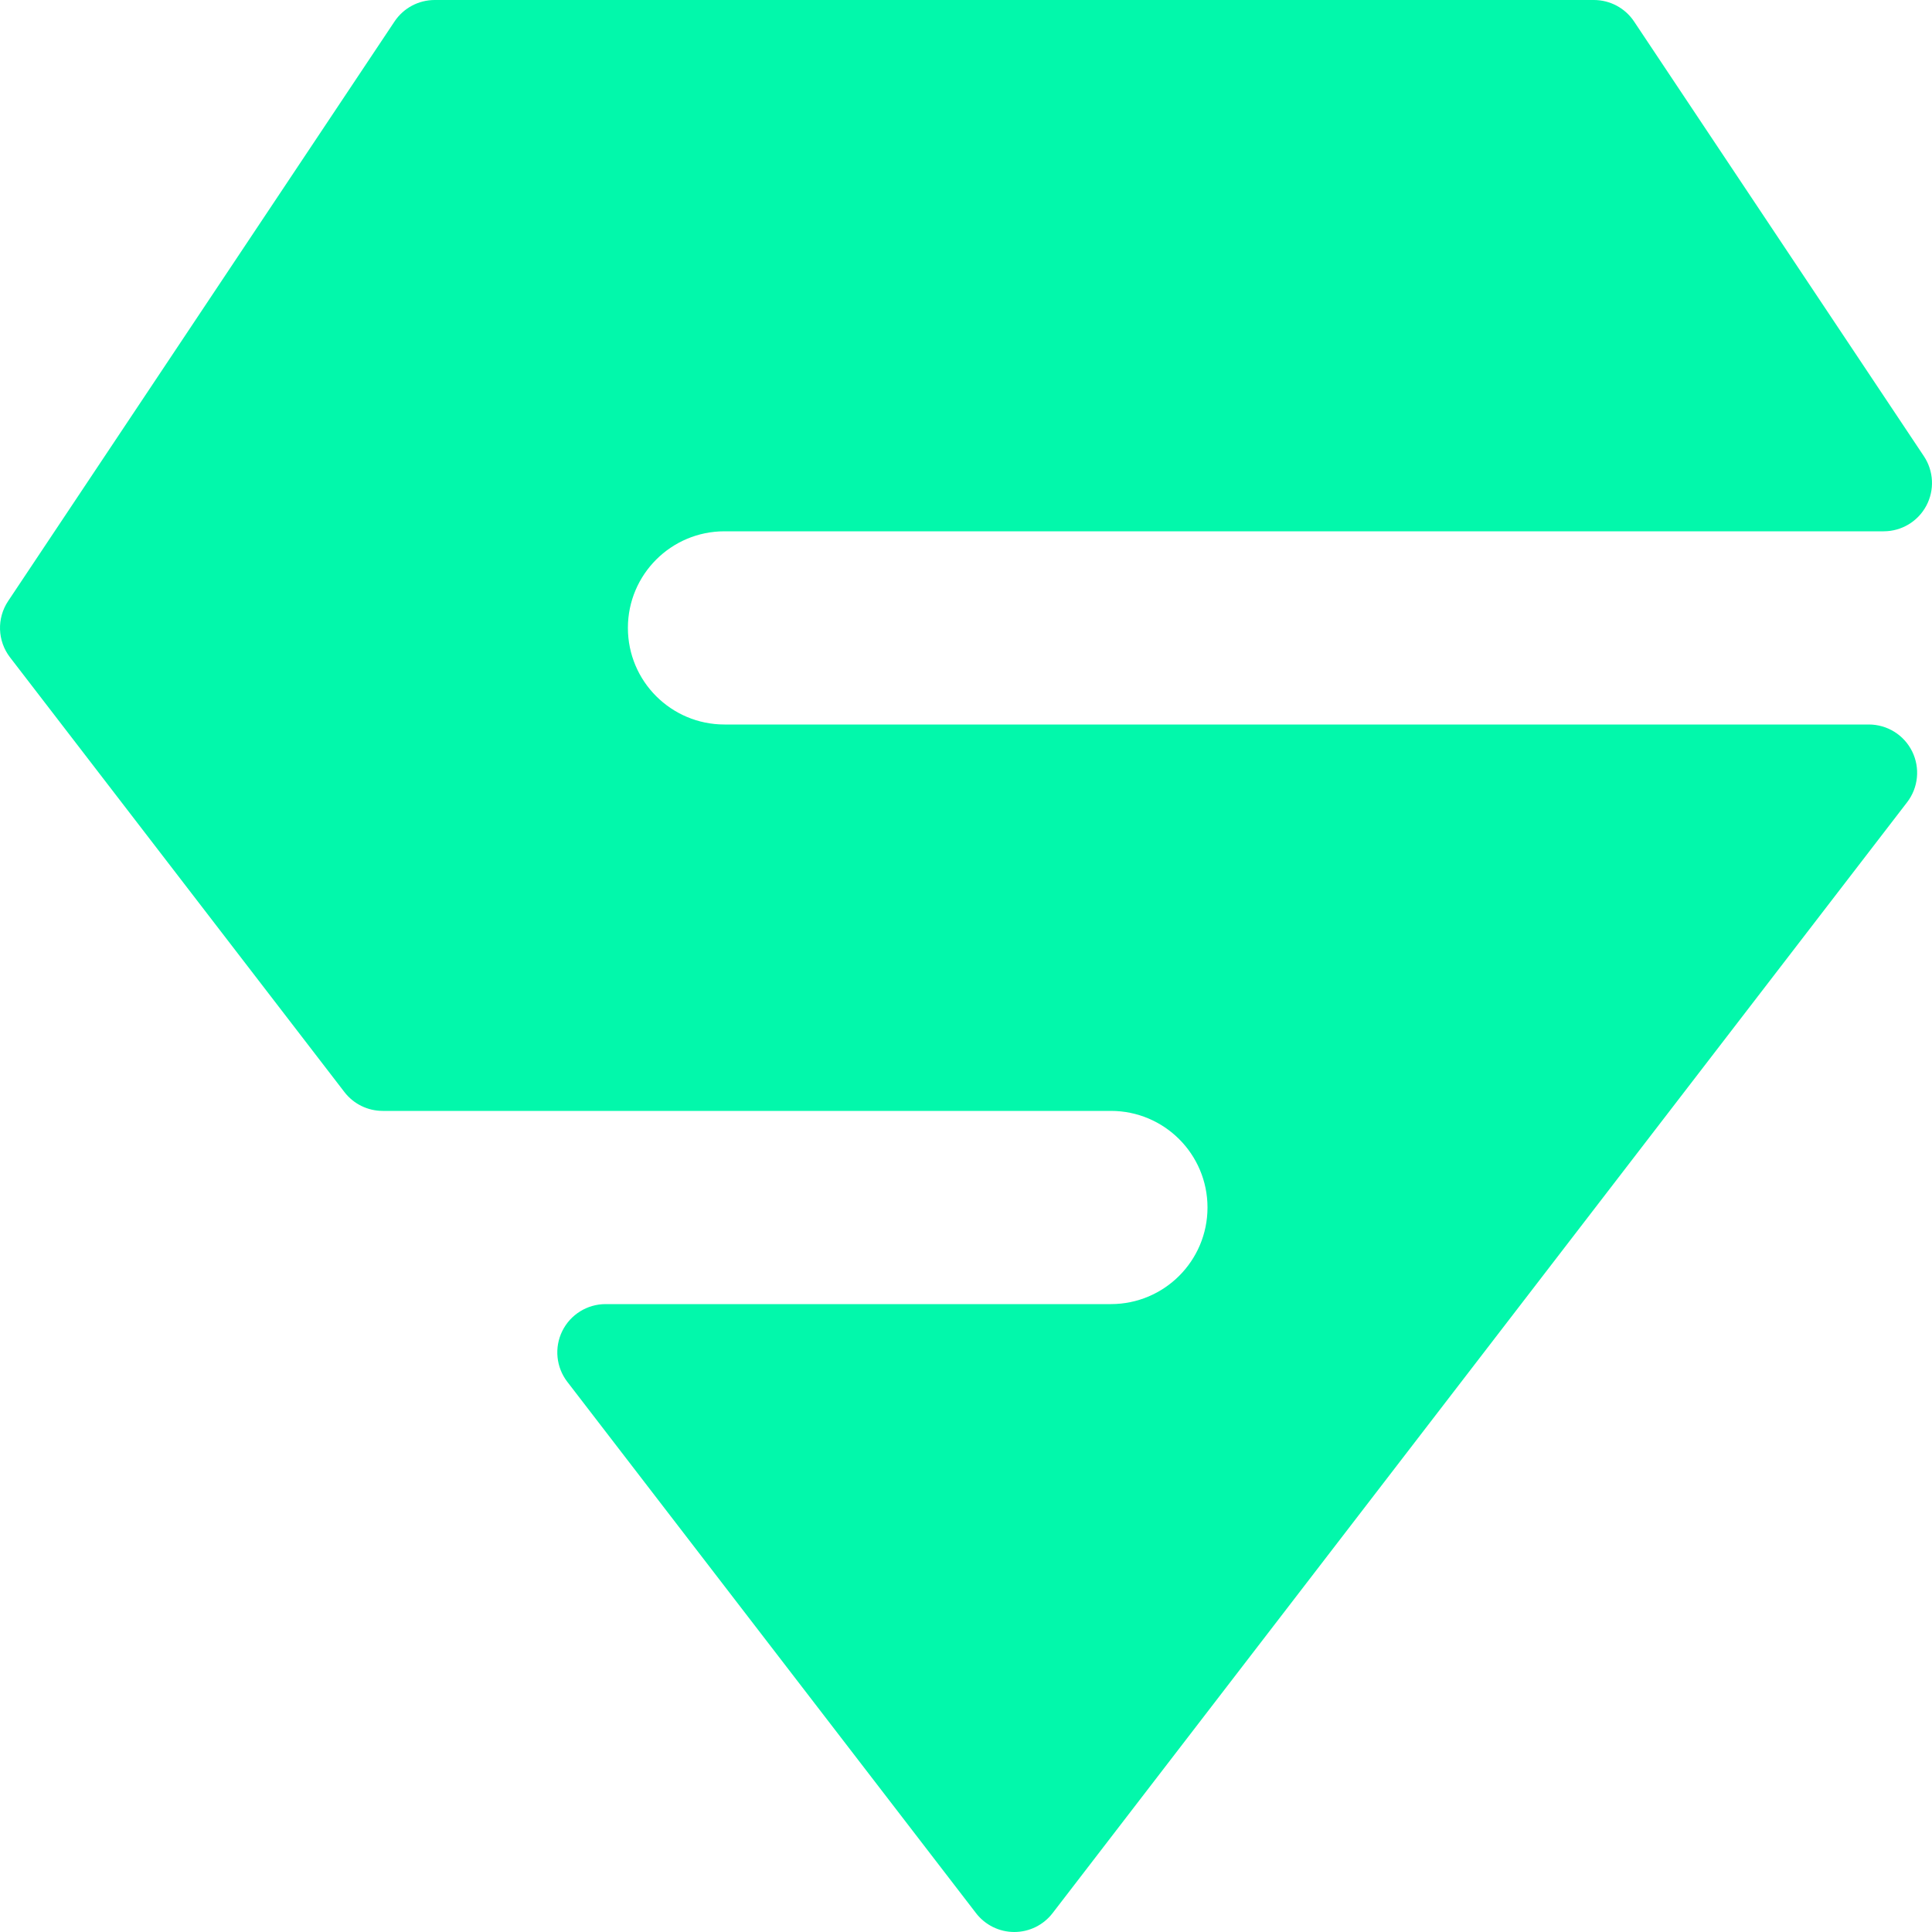 <svg width="220" height="220" viewBox="0 0 220 220" fill="none" xmlns="http://www.w3.org/2000/svg">
<path d="M44.924 2.449C45.944 0.919 47.661 0 49.5 0H181.5C183.339 0 185.056 0.919 186.076 2.449L219.076 51.949C220.201 53.637 220.306 55.807 219.349 57.595C218.392 59.384 216.528 60.5 214.5 60.5H82.5C76.425 60.5 71.5 65.425 71.5 71.5C71.5 77.575 76.425 82.5 82.5 82.5H212.808C214.903 82.5 216.816 83.691 217.742 85.57C218.668 87.45 218.445 89.693 217.167 91.353L119.859 217.853C118.818 219.207 117.208 220 115.5 220C113.792 220 112.182 219.207 111.141 217.853L64.602 157.353C63.325 155.693 63.102 153.45 64.027 151.57C64.953 149.691 66.866 148.5 68.962 148.5H126.5C132.575 148.5 137.5 143.575 137.5 137.5C137.5 131.425 132.575 126.5 126.5 126.5H43.577C41.869 126.5 40.259 125.707 39.218 124.353L1.141 74.853C-0.296 72.986 -0.383 70.41 0.924 68.449L44.924 2.449Z" fill="#02F8AB"/>
</svg>
